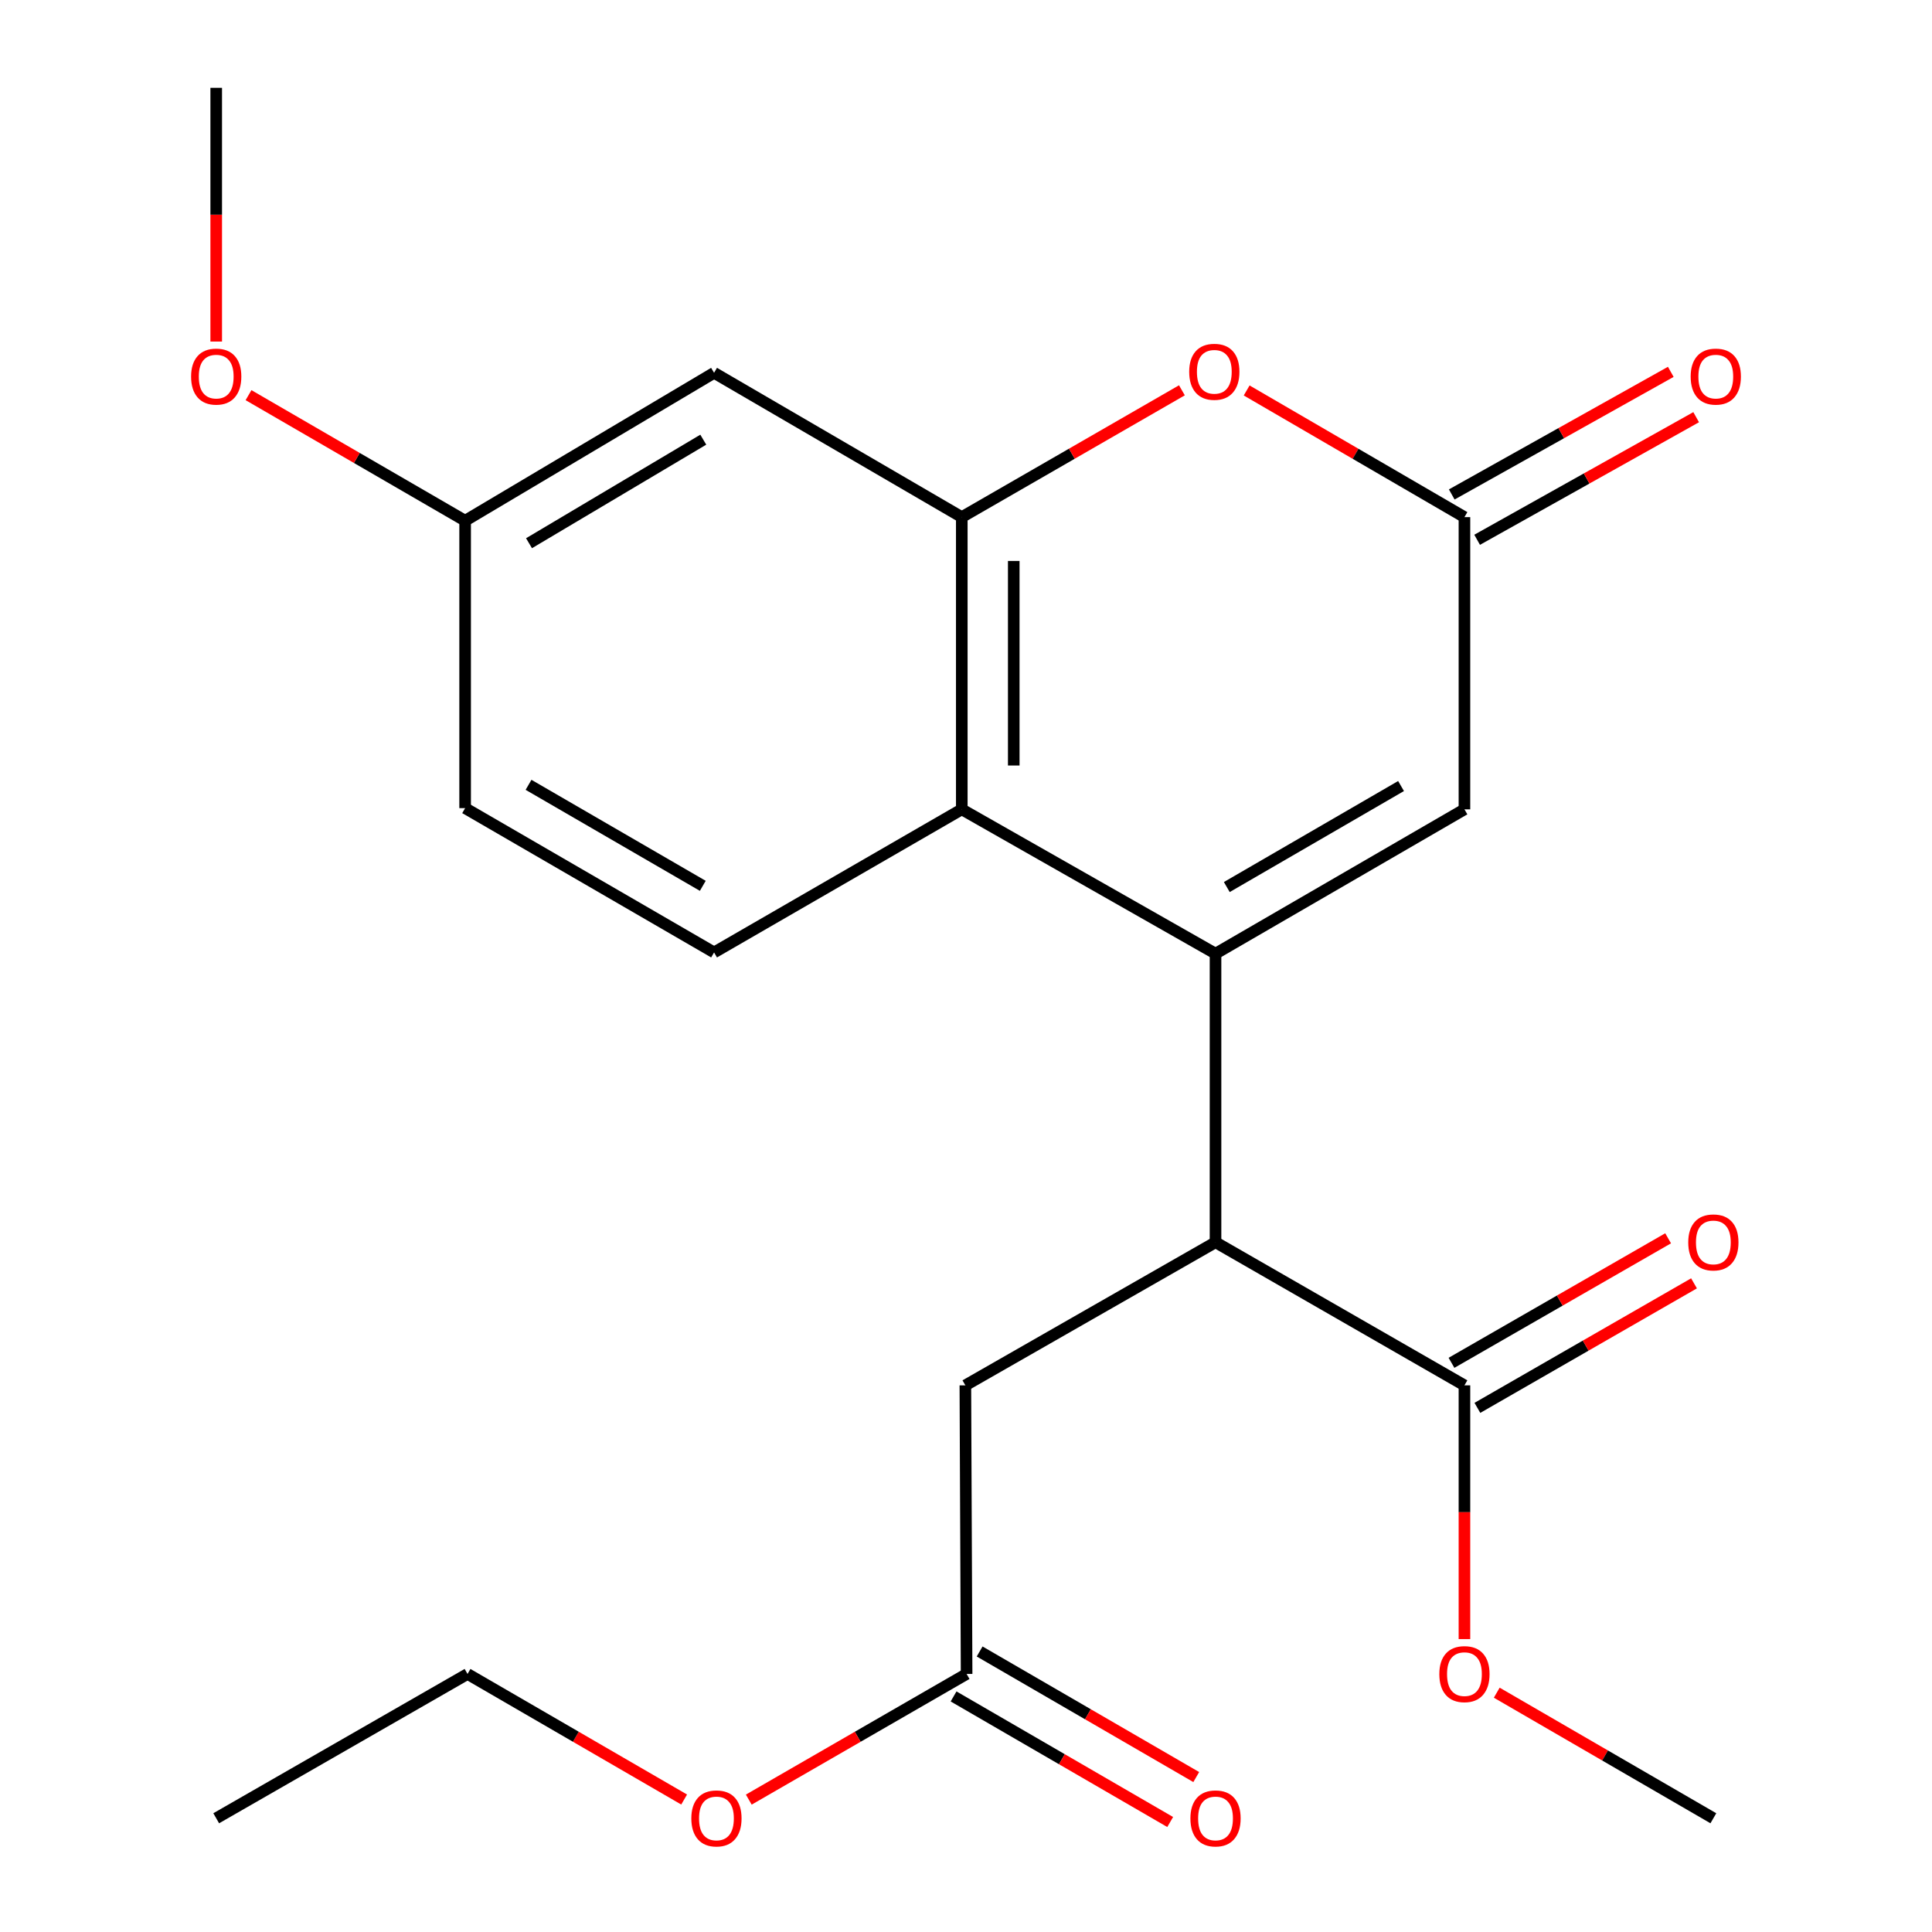 <?xml version='1.0' encoding='iso-8859-1'?>
<svg version='1.1' baseProfile='full'
              xmlns='http://www.w3.org/2000/svg'
                      xmlns:rdkit='http://www.rdkit.org/xml'
                      xmlns:xlink='http://www.w3.org/1999/xlink'
                  xml:space='preserve'
width='1000px' height='1000px' viewBox='0 0 1000 1000'>
<!-- END OF HEADER -->
<rect style='opacity:1.0;fill:#FFFFFF;stroke:none' width='1000' height='1000' x='0' y='0'> </rect>
<path class='bond-0' d='M 629.153,493.606 L 497.819,418.914' style='fill:none;fill-rule:evenodd;stroke:#000000;stroke-width:6px;stroke-linecap:butt;stroke-linejoin:miter;stroke-opacity:1' />
<path class='bond-2' d='M 629.153,493.606 L 629.153,642.99' style='fill:none;fill-rule:evenodd;stroke:#000000;stroke-width:6px;stroke-linecap:butt;stroke-linejoin:miter;stroke-opacity:1' />
<path class='bond-3' d='M 629.153,493.606 L 757.993,418.914' style='fill:none;fill-rule:evenodd;stroke:#000000;stroke-width:6px;stroke-linecap:butt;stroke-linejoin:miter;stroke-opacity:1' />
<path class='bond-3' d='M 634.99,459.135 L 725.178,406.851' style='fill:none;fill-rule:evenodd;stroke:#000000;stroke-width:6px;stroke-linecap:butt;stroke-linejoin:miter;stroke-opacity:1' />
<path class='bond-1' d='M 497.819,418.914 L 497.819,267.663' style='fill:none;fill-rule:evenodd;stroke:#000000;stroke-width:6px;stroke-linecap:butt;stroke-linejoin:miter;stroke-opacity:1' />
<path class='bond-1' d='M 524.713,396.226 L 524.713,290.35' style='fill:none;fill-rule:evenodd;stroke:#000000;stroke-width:6px;stroke-linecap:butt;stroke-linejoin:miter;stroke-opacity:1' />
<path class='bond-8' d='M 497.819,418.914 L 369.607,492.979' style='fill:none;fill-rule:evenodd;stroke:#000000;stroke-width:6px;stroke-linecap:butt;stroke-linejoin:miter;stroke-opacity:1' />
<path class='bond-7' d='M 497.819,267.663 L 369.607,192.971' style='fill:none;fill-rule:evenodd;stroke:#000000;stroke-width:6px;stroke-linecap:butt;stroke-linejoin:miter;stroke-opacity:1' />
<path class='bond-23' d='M 497.819,267.663 L 554.787,234.842' style='fill:none;fill-rule:evenodd;stroke:#000000;stroke-width:6px;stroke-linecap:butt;stroke-linejoin:miter;stroke-opacity:1' />
<path class='bond-23' d='M 554.787,234.842 L 611.754,202.021' style='fill:none;fill-rule:evenodd;stroke:#FF0000;stroke-width:6px;stroke-linecap:butt;stroke-linejoin:miter;stroke-opacity:1' />
<path class='bond-6' d='M 629.153,642.99 L 757.993,717.054' style='fill:none;fill-rule:evenodd;stroke:#000000;stroke-width:6px;stroke-linecap:butt;stroke-linejoin:miter;stroke-opacity:1' />
<path class='bond-10' d='M 629.153,642.99 L 499.671,717.054' style='fill:none;fill-rule:evenodd;stroke:#000000;stroke-width:6px;stroke-linecap:butt;stroke-linejoin:miter;stroke-opacity:1' />
<path class='bond-5' d='M 757.993,418.914 L 757.993,267.663' style='fill:none;fill-rule:evenodd;stroke:#000000;stroke-width:6px;stroke-linecap:butt;stroke-linejoin:miter;stroke-opacity:1' />
<path class='bond-4' d='M 645.27,202.098 L 701.631,234.88' style='fill:none;fill-rule:evenodd;stroke:#FF0000;stroke-width:6px;stroke-linecap:butt;stroke-linejoin:miter;stroke-opacity:1' />
<path class='bond-4' d='M 701.631,234.88 L 757.993,267.663' style='fill:none;fill-rule:evenodd;stroke:#000000;stroke-width:6px;stroke-linecap:butt;stroke-linejoin:miter;stroke-opacity:1' />
<path class='bond-11' d='M 764.561,279.397 L 821.245,247.666' style='fill:none;fill-rule:evenodd;stroke:#000000;stroke-width:6px;stroke-linecap:butt;stroke-linejoin:miter;stroke-opacity:1' />
<path class='bond-11' d='M 821.245,247.666 L 877.928,215.936' style='fill:none;fill-rule:evenodd;stroke:#FF0000;stroke-width:6px;stroke-linecap:butt;stroke-linejoin:miter;stroke-opacity:1' />
<path class='bond-11' d='M 751.424,255.929 L 808.108,224.198' style='fill:none;fill-rule:evenodd;stroke:#000000;stroke-width:6px;stroke-linecap:butt;stroke-linejoin:miter;stroke-opacity:1' />
<path class='bond-11' d='M 808.108,224.198 L 864.792,192.468' style='fill:none;fill-rule:evenodd;stroke:#FF0000;stroke-width:6px;stroke-linecap:butt;stroke-linejoin:miter;stroke-opacity:1' />
<path class='bond-12' d='M 764.695,728.713 L 820.757,696.485' style='fill:none;fill-rule:evenodd;stroke:#000000;stroke-width:6px;stroke-linecap:butt;stroke-linejoin:miter;stroke-opacity:1' />
<path class='bond-12' d='M 820.757,696.485 L 876.819,664.257' style='fill:none;fill-rule:evenodd;stroke:#FF0000;stroke-width:6px;stroke-linecap:butt;stroke-linejoin:miter;stroke-opacity:1' />
<path class='bond-12' d='M 751.291,705.396 L 807.353,673.168' style='fill:none;fill-rule:evenodd;stroke:#000000;stroke-width:6px;stroke-linecap:butt;stroke-linejoin:miter;stroke-opacity:1' />
<path class='bond-12' d='M 807.353,673.168 L 863.415,640.941' style='fill:none;fill-rule:evenodd;stroke:#FF0000;stroke-width:6px;stroke-linecap:butt;stroke-linejoin:miter;stroke-opacity:1' />
<path class='bond-16' d='M 757.993,717.054 L 757.993,782.719' style='fill:none;fill-rule:evenodd;stroke:#000000;stroke-width:6px;stroke-linecap:butt;stroke-linejoin:miter;stroke-opacity:1' />
<path class='bond-16' d='M 757.993,782.719 L 757.993,848.384' style='fill:none;fill-rule:evenodd;stroke:#FF0000;stroke-width:6px;stroke-linecap:butt;stroke-linejoin:miter;stroke-opacity:1' />
<path class='bond-24' d='M 369.607,192.971 L 240.752,269.53' style='fill:none;fill-rule:evenodd;stroke:#000000;stroke-width:6px;stroke-linecap:butt;stroke-linejoin:miter;stroke-opacity:1' />
<path class='bond-24' d='M 364.016,227.576 L 273.818,281.168' style='fill:none;fill-rule:evenodd;stroke:#000000;stroke-width:6px;stroke-linecap:butt;stroke-linejoin:miter;stroke-opacity:1' />
<path class='bond-15' d='M 369.607,492.979 L 240.752,418.287' style='fill:none;fill-rule:evenodd;stroke:#000000;stroke-width:6px;stroke-linecap:butt;stroke-linejoin:miter;stroke-opacity:1' />
<path class='bond-15' d='M 363.766,458.507 L 273.568,406.222' style='fill:none;fill-rule:evenodd;stroke:#000000;stroke-width:6px;stroke-linecap:butt;stroke-linejoin:miter;stroke-opacity:1' />
<path class='bond-9' d='M 500.314,866.438 L 499.671,717.054' style='fill:none;fill-rule:evenodd;stroke:#000000;stroke-width:6px;stroke-linecap:butt;stroke-linejoin:miter;stroke-opacity:1' />
<path class='bond-13' d='M 493.569,878.072 L 549.628,910.57' style='fill:none;fill-rule:evenodd;stroke:#000000;stroke-width:6px;stroke-linecap:butt;stroke-linejoin:miter;stroke-opacity:1' />
<path class='bond-13' d='M 549.628,910.57 L 605.686,943.069' style='fill:none;fill-rule:evenodd;stroke:#FF0000;stroke-width:6px;stroke-linecap:butt;stroke-linejoin:miter;stroke-opacity:1' />
<path class='bond-13' d='M 507.058,854.805 L 563.116,887.303' style='fill:none;fill-rule:evenodd;stroke:#000000;stroke-width:6px;stroke-linecap:butt;stroke-linejoin:miter;stroke-opacity:1' />
<path class='bond-13' d='M 563.116,887.303 L 619.174,919.802' style='fill:none;fill-rule:evenodd;stroke:#FF0000;stroke-width:6px;stroke-linecap:butt;stroke-linejoin:miter;stroke-opacity:1' />
<path class='bond-17' d='M 500.314,866.438 L 443.941,898.957' style='fill:none;fill-rule:evenodd;stroke:#000000;stroke-width:6px;stroke-linecap:butt;stroke-linejoin:miter;stroke-opacity:1' />
<path class='bond-17' d='M 443.941,898.957 L 387.569,931.475' style='fill:none;fill-rule:evenodd;stroke:#FF0000;stroke-width:6px;stroke-linecap:butt;stroke-linejoin:miter;stroke-opacity:1' />
<path class='bond-14' d='M 240.752,269.53 L 240.752,418.287' style='fill:none;fill-rule:evenodd;stroke:#000000;stroke-width:6px;stroke-linecap:butt;stroke-linejoin:miter;stroke-opacity:1' />
<path class='bond-18' d='M 240.752,269.53 L 184.694,237.032' style='fill:none;fill-rule:evenodd;stroke:#000000;stroke-width:6px;stroke-linecap:butt;stroke-linejoin:miter;stroke-opacity:1' />
<path class='bond-18' d='M 184.694,237.032 L 128.636,204.533' style='fill:none;fill-rule:evenodd;stroke:#FF0000;stroke-width:6px;stroke-linecap:butt;stroke-linejoin:miter;stroke-opacity:1' />
<path class='bond-20' d='M 774.716,876.133 L 830.774,908.632' style='fill:none;fill-rule:evenodd;stroke:#FF0000;stroke-width:6px;stroke-linecap:butt;stroke-linejoin:miter;stroke-opacity:1' />
<path class='bond-20' d='M 830.774,908.632 L 886.832,941.13' style='fill:none;fill-rule:evenodd;stroke:#000000;stroke-width:6px;stroke-linecap:butt;stroke-linejoin:miter;stroke-opacity:1' />
<path class='bond-19' d='M 354.109,931.435 L 298.051,898.937' style='fill:none;fill-rule:evenodd;stroke:#FF0000;stroke-width:6px;stroke-linecap:butt;stroke-linejoin:miter;stroke-opacity:1' />
<path class='bond-19' d='M 298.051,898.937 L 241.992,866.438' style='fill:none;fill-rule:evenodd;stroke:#000000;stroke-width:6px;stroke-linecap:butt;stroke-linejoin:miter;stroke-opacity:1' />
<path class='bond-21' d='M 111.913,176.784 L 111.913,111.119' style='fill:none;fill-rule:evenodd;stroke:#FF0000;stroke-width:6px;stroke-linecap:butt;stroke-linejoin:miter;stroke-opacity:1' />
<path class='bond-21' d='M 111.913,111.119 L 111.913,45.455' style='fill:none;fill-rule:evenodd;stroke:#000000;stroke-width:6px;stroke-linecap:butt;stroke-linejoin:miter;stroke-opacity:1' />
<path class='bond-22' d='M 241.992,866.438 L 111.913,941.13' style='fill:none;fill-rule:evenodd;stroke:#000000;stroke-width:6px;stroke-linecap:butt;stroke-linejoin:miter;stroke-opacity:1' />
<path  class='atom-5' d='M 615.526 192.438
Q 615.526 185.638, 618.886 181.838
Q 622.246 178.038, 628.526 178.038
Q 634.806 178.038, 638.166 181.838
Q 641.526 185.638, 641.526 192.438
Q 641.526 199.318, 638.126 203.238
Q 634.726 207.118, 628.526 207.118
Q 622.286 207.118, 618.886 203.238
Q 615.526 199.358, 615.526 192.438
M 628.526 203.918
Q 632.846 203.918, 635.166 201.038
Q 637.526 198.118, 637.526 192.438
Q 637.526 186.878, 635.166 184.078
Q 632.846 181.238, 628.526 181.238
Q 624.206 181.238, 621.846 184.038
Q 619.526 186.838, 619.526 192.438
Q 619.526 198.158, 621.846 201.038
Q 624.206 203.918, 628.526 203.918
' fill='#FF0000'/>
<path  class='atom-12' d='M 875.087 194.918
Q 875.087 188.118, 878.447 184.318
Q 881.807 180.518, 888.087 180.518
Q 894.367 180.518, 897.727 184.318
Q 901.087 188.118, 901.087 194.918
Q 901.087 201.798, 897.687 205.718
Q 894.287 209.598, 888.087 209.598
Q 881.847 209.598, 878.447 205.718
Q 875.087 201.838, 875.087 194.918
M 888.087 206.398
Q 892.407 206.398, 894.727 203.518
Q 897.087 200.598, 897.087 194.918
Q 897.087 189.358, 894.727 186.558
Q 892.407 183.718, 888.087 183.718
Q 883.767 183.718, 881.407 186.518
Q 879.087 189.318, 879.087 194.918
Q 879.087 200.638, 881.407 203.518
Q 883.767 206.398, 888.087 206.398
' fill='#FF0000'/>
<path  class='atom-13' d='M 873.832 643.07
Q 873.832 636.27, 877.192 632.47
Q 880.552 628.67, 886.832 628.67
Q 893.112 628.67, 896.472 632.47
Q 899.832 636.27, 899.832 643.07
Q 899.832 649.95, 896.432 653.87
Q 893.032 657.75, 886.832 657.75
Q 880.592 657.75, 877.192 653.87
Q 873.832 649.99, 873.832 643.07
M 886.832 654.55
Q 891.152 654.55, 893.472 651.67
Q 895.832 648.75, 895.832 643.07
Q 895.832 637.51, 893.472 634.71
Q 891.152 631.87, 886.832 631.87
Q 882.512 631.87, 880.152 634.67
Q 877.832 637.47, 877.832 643.07
Q 877.832 648.79, 880.152 651.67
Q 882.512 654.55, 886.832 654.55
' fill='#FF0000'/>
<path  class='atom-14' d='M 616.153 941.21
Q 616.153 934.41, 619.513 930.61
Q 622.873 926.81, 629.153 926.81
Q 635.433 926.81, 638.793 930.61
Q 642.153 934.41, 642.153 941.21
Q 642.153 948.09, 638.753 952.01
Q 635.353 955.89, 629.153 955.89
Q 622.913 955.89, 619.513 952.01
Q 616.153 948.13, 616.153 941.21
M 629.153 952.69
Q 633.473 952.69, 635.793 949.81
Q 638.153 946.89, 638.153 941.21
Q 638.153 935.65, 635.793 932.85
Q 633.473 930.01, 629.153 930.01
Q 624.833 930.01, 622.473 932.81
Q 620.153 935.61, 620.153 941.21
Q 620.153 946.93, 622.473 949.81
Q 624.833 952.69, 629.153 952.69
' fill='#FF0000'/>
<path  class='atom-17' d='M 744.993 866.518
Q 744.993 859.718, 748.353 855.918
Q 751.713 852.118, 757.993 852.118
Q 764.273 852.118, 767.633 855.918
Q 770.993 859.718, 770.993 866.518
Q 770.993 873.398, 767.593 877.318
Q 764.193 881.198, 757.993 881.198
Q 751.753 881.198, 748.353 877.318
Q 744.993 873.438, 744.993 866.518
M 757.993 877.998
Q 762.313 877.998, 764.633 875.118
Q 766.993 872.198, 766.993 866.518
Q 766.993 860.958, 764.633 858.158
Q 762.313 855.318, 757.993 855.318
Q 753.673 855.318, 751.313 858.118
Q 748.993 860.918, 748.993 866.518
Q 748.993 872.238, 751.313 875.118
Q 753.673 877.998, 757.993 877.998
' fill='#FF0000'/>
<path  class='atom-18' d='M 357.832 941.21
Q 357.832 934.41, 361.192 930.61
Q 364.552 926.81, 370.832 926.81
Q 377.112 926.81, 380.472 930.61
Q 383.832 934.41, 383.832 941.21
Q 383.832 948.09, 380.432 952.01
Q 377.032 955.89, 370.832 955.89
Q 364.592 955.89, 361.192 952.01
Q 357.832 948.13, 357.832 941.21
M 370.832 952.69
Q 375.152 952.69, 377.472 949.81
Q 379.832 946.89, 379.832 941.21
Q 379.832 935.65, 377.472 932.85
Q 375.152 930.01, 370.832 930.01
Q 366.512 930.01, 364.152 932.81
Q 361.832 935.61, 361.832 941.21
Q 361.832 946.93, 364.152 949.81
Q 366.512 952.69, 370.832 952.69
' fill='#FF0000'/>
<path  class='atom-19' d='M 98.913 194.918
Q 98.913 188.118, 102.273 184.318
Q 105.633 180.518, 111.913 180.518
Q 118.193 180.518, 121.553 184.318
Q 124.913 188.118, 124.913 194.918
Q 124.913 201.798, 121.513 205.718
Q 118.113 209.598, 111.913 209.598
Q 105.673 209.598, 102.273 205.718
Q 98.913 201.838, 98.913 194.918
M 111.913 206.398
Q 116.233 206.398, 118.553 203.518
Q 120.913 200.598, 120.913 194.918
Q 120.913 189.358, 118.553 186.558
Q 116.233 183.718, 111.913 183.718
Q 107.593 183.718, 105.233 186.518
Q 102.913 189.318, 102.913 194.918
Q 102.913 200.638, 105.233 203.518
Q 107.593 206.398, 111.913 206.398
' fill='#FF0000'/>
</svg>
